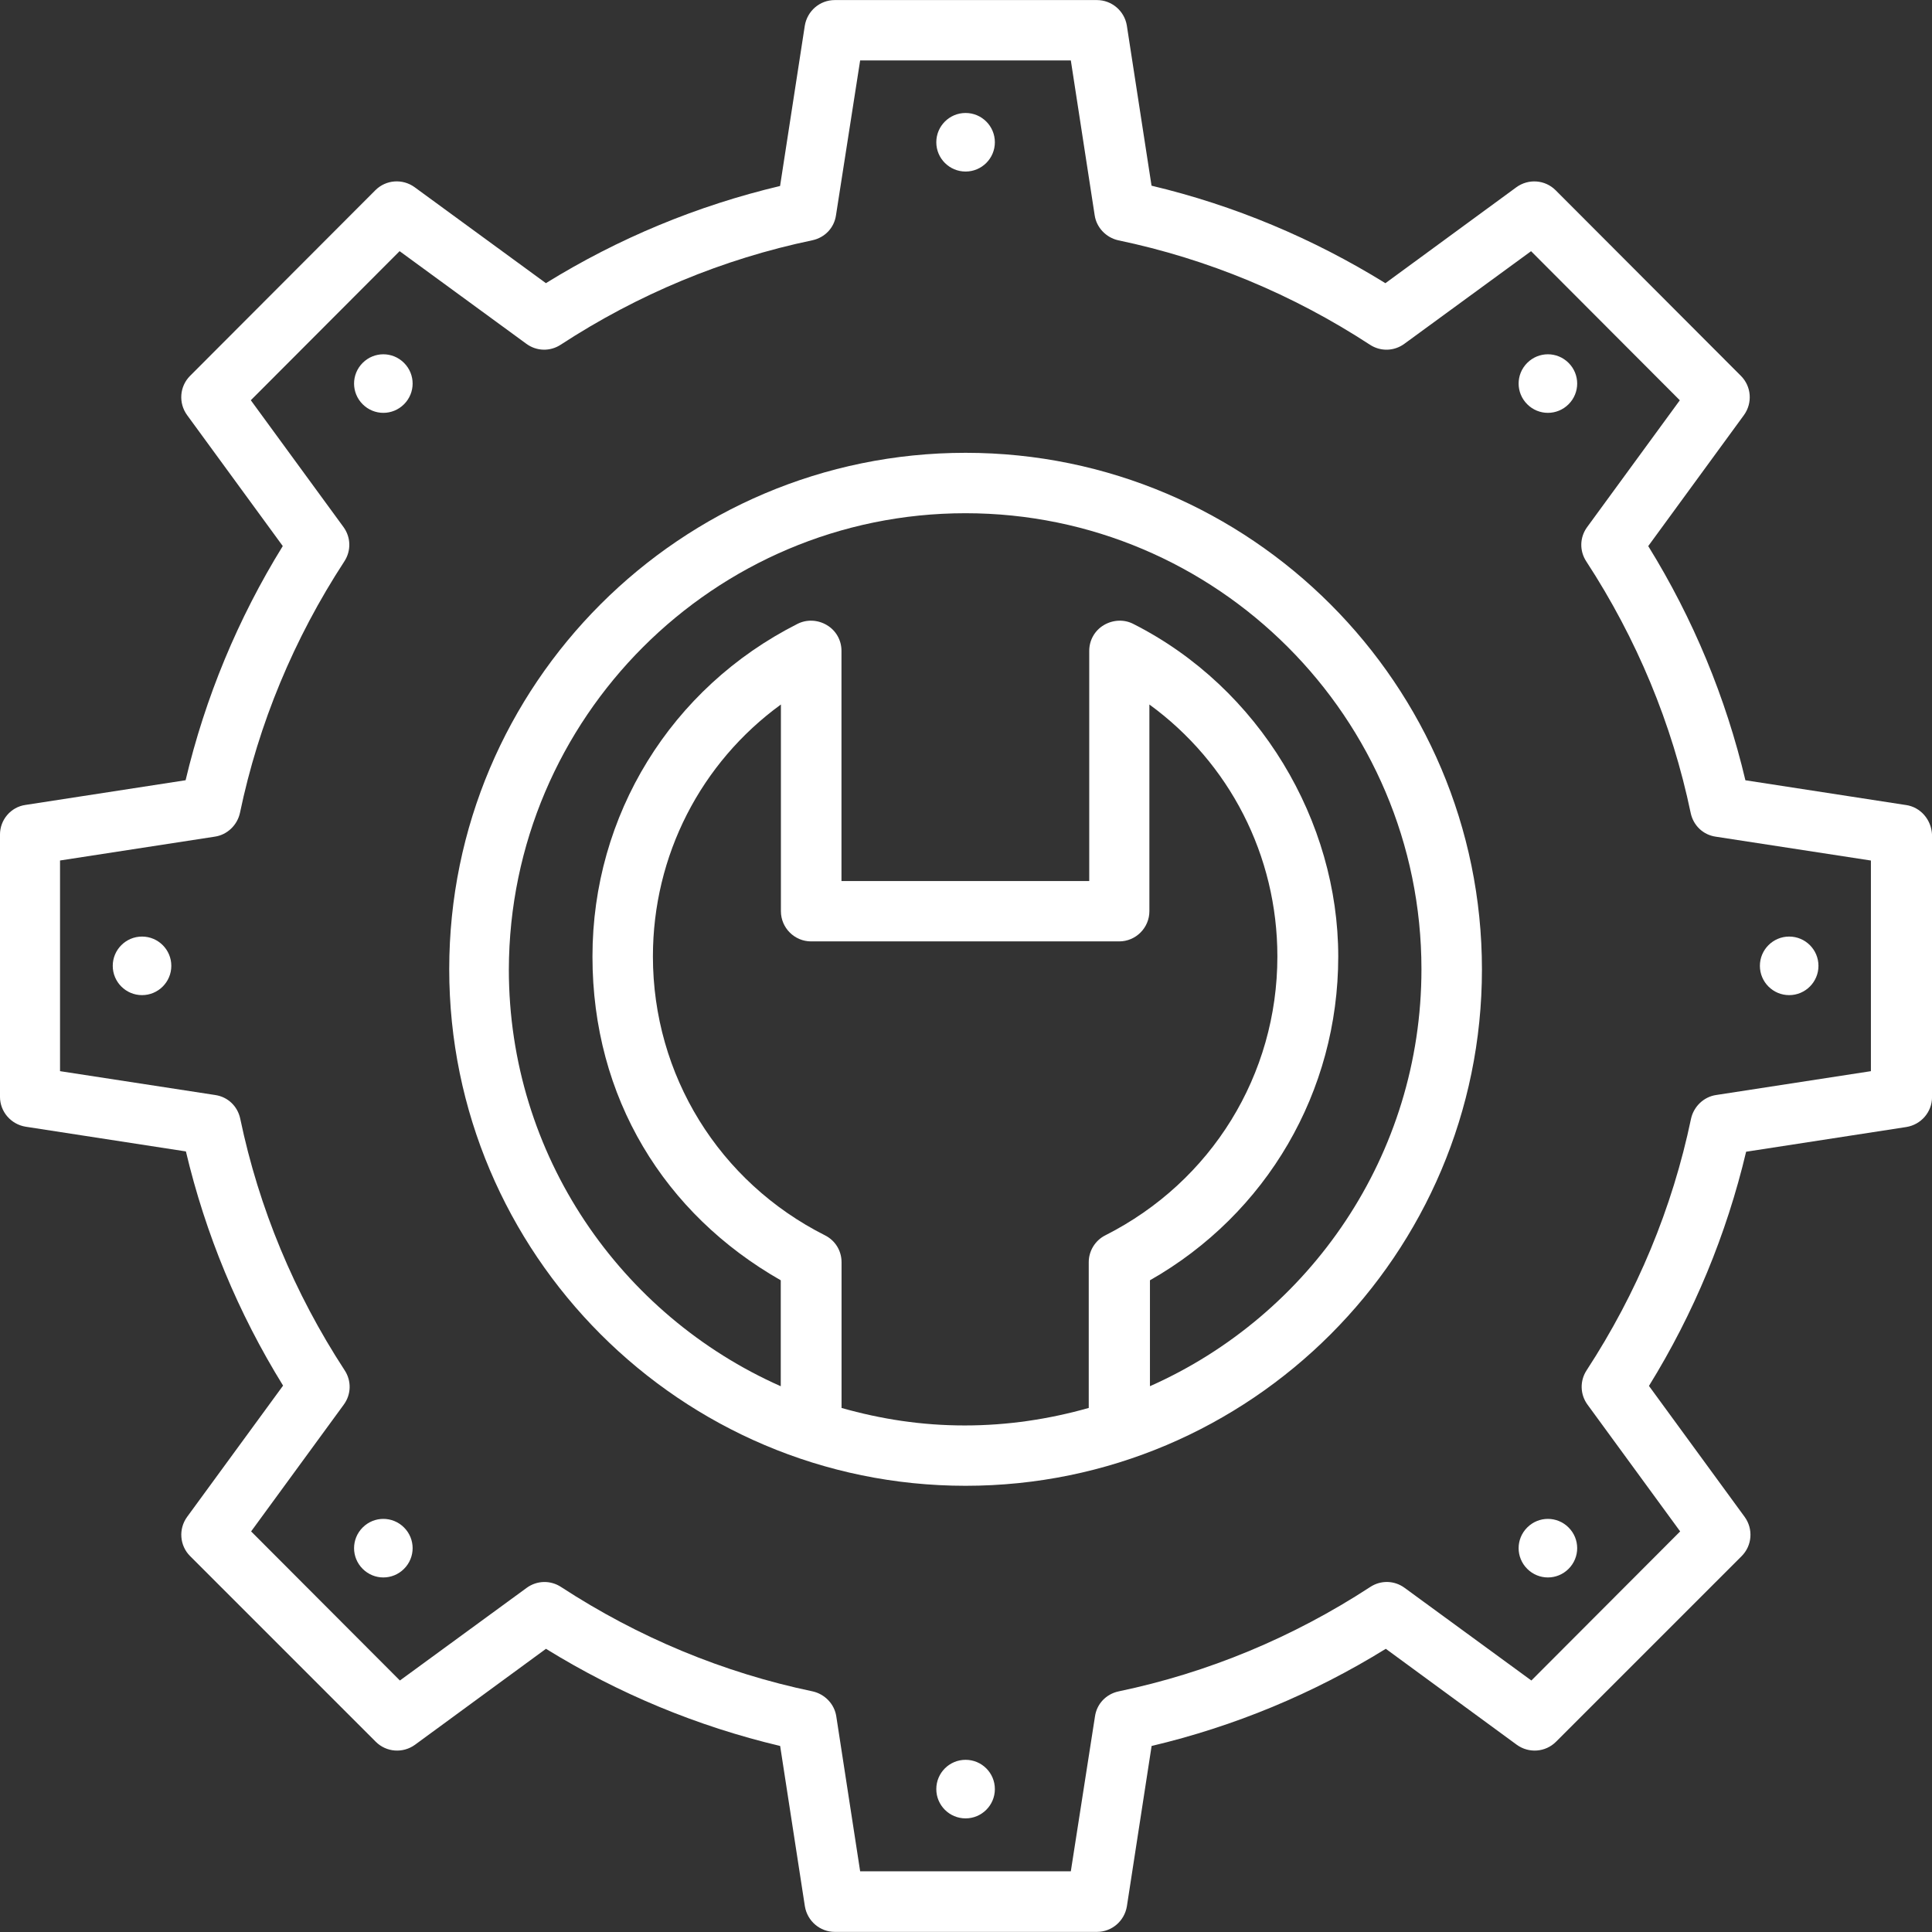 <?xml version="1.0" encoding="UTF-8"?>
<svg id="Layer_1" data-name="Layer 1" xmlns="http://www.w3.org/2000/svg" viewBox="0 0 512 512">
  <rect x="0" y="0" width="512" height="512" fill="#333333" stroke="none"/>
  <defs>
    <style>
      .cls-1 {
        fill: #fff;
        stroke-width: 0px;
      }
    </style>
  </defs>
  <path class="cls-1" d="m255.89,120c-75.5,0-136.84,61.42-136.84,136.84s61.35,136.91,136.84,136.91,136.84-61.42,136.84-136.84-61.35-136.91-136.84-136.91h0Zm-32.87,253.12v-38.63c0-3.04-1.68-5.76-4.4-7.12-28.08-14.16-45.59-42.47-45.59-73.9,0-26.79,12.72-51.35,33.92-66.77v54.78c0,4.4,3.6,8,8,8h81.65c4.4,0,8-3.6,8-8v-54.78c21.2,15.44,33.92,39.99,33.92,66.77,0,31.35-17.43,59.66-45.59,73.9-2.72,1.36-4.4,4.16-4.4,7.12v38.63c-10.48,2.96-21.43,4.64-32.87,4.64s-22.17-1.67-32.65-4.64h0Zm81.73-5.75v-28.08c30.95-17.6,49.9-49.99,49.9-85.81s-20.8-71.18-54.3-88.13c-2.47-1.28-5.44-1.11-7.84.32s-3.85,4-3.85,6.8v61.02h-65.66v-61.02c0-2.8-1.44-5.36-3.85-6.8-2.4-1.44-5.36-1.59-7.84-.32-33.52,16.95-54.3,50.7-54.3,88.13s19.04,68.22,49.9,85.81v28.08c-42.39-18.79-72.06-61.18-72.06-110.44.17-66.7,54.39-120.92,121.01-120.92s120.84,54.22,120.84,120.84c0,49.26-29.59,91.73-71.98,110.52h.01Z"/>
  <path class="cls-1" d="m505.02,213.33l-42.47-6.55c-5.19-21.91-13.83-42.79-25.75-62.06l25.36-34.71c2.32-3.2,2-7.6-.8-10.4l-49.1-49.19c-2.8-2.8-7.2-3.12-10.4-.8l-34.71,25.43c-19.27-11.91-40.07-20.63-61.98-25.84l-6.55-42.47c-.64-3.85-4-6.72-7.92-6.72h-69.5c-3.92,0-7.28,2.88-7.92,6.8l-6.55,42.47c-21.91,5.19-42.79,13.83-62.06,25.75l-34.79-25.43c-3.2-2.32-7.6-2-10.4.8l-49.1,49.19c-2.8,2.8-3.12,7.2-.8,10.4l25.36,34.71c-11.91,19.27-20.55,40.15-25.75,62.06l-42.47,6.55c-3.85.56-6.72,3.92-6.72,7.85v69.5c0,3.92,2.88,7.28,6.8,7.92l42.47,6.55c5.19,21.91,13.83,42.79,25.75,62.06l-25.43,34.79c-2.32,3.2-2,7.6.8,10.4l49.19,49.19c2.8,2.8,7.2,3.12,10.4.8l34.71-25.43c19.27,11.91,40.15,20.55,62.06,25.75l6.55,42.47c.64,3.92,4,6.8,7.92,6.8h69.5c3.92,0,7.28-2.88,7.92-6.8l6.55-42.47c21.91-5.19,42.79-13.83,62.06-25.75l34.71,25.43c3.2,2.32,7.6,2,10.4-.8l49.19-49.19c2.8-2.8,3.12-7.2.8-10.4l-25.36-34.71c11.91-19.27,20.55-40.15,25.75-62.06l42.47-6.55c3.92-.64,6.8-4,6.8-7.92v-69.5c-.16-4-3.03-7.37-6.95-7.92h-.02Zm-9.2,70.54l-41.03,6.32c-3.28.48-5.92,3.04-6.64,6.24-4.96,23.75-14.31,46.22-27.67,66.7-1.84,2.8-1.76,6.4.23,9.12l24.55,33.59-39.43,39.51-33.59-24.55c-2.72-2-6.32-2.08-9.12-.23-20.47,13.35-42.94,22.71-66.7,27.67-3.28.71-5.76,3.28-6.24,6.64l-6.4,41.03h-55.83l-6.32-41.03c-.48-3.28-3.04-5.92-6.24-6.64-23.75-4.96-46.22-14.31-66.7-27.67-2.8-1.84-6.4-1.76-9.12.23l-33.59,24.55-39.43-39.51,24.55-33.59c2-2.72,2.08-6.32.23-9.12-13.35-20.47-22.71-42.94-27.67-66.7-.71-3.28-3.28-5.76-6.64-6.24l-41.11-6.32v-55.83l41.03-6.32c3.28-.48,5.92-3.04,6.64-6.24,4.96-23.75,14.31-46.22,27.67-66.7,1.84-2.8,1.76-6.4-.23-9.12l-24.55-33.59,39.43-39.51,33.59,24.55c2.72,2,6.32,2.08,9.12.23,20.47-13.35,42.94-22.71,66.7-27.67,3.28-.71,5.76-3.28,6.24-6.64l6.4-41.02h55.83l6.32,41.03c.48,3.28,3.04,5.92,6.24,6.64,23.75,4.96,46.22,14.31,66.7,27.67,2.8,1.84,6.4,1.76,9.12-.23l33.59-24.55,39.42,39.51-24.55,33.59c-2,2.72-2.08,6.32-.23,9.12,13.35,20.47,22.71,42.94,27.67,66.7.71,3.28,3.28,5.76,6.64,6.24l41.11,6.32v55.82h.01Z"/>
  <path class="cls-1" d="m263.65,37.7c0,4.28-3.48,7.76-7.76,7.76s-7.76-3.48-7.76-7.76,3.47-7.76,7.76-7.76,7.76,3.48,7.76,7.76"/>
  <path class="cls-1" d="m263.65,474.13c0,4.28-3.48,7.76-7.76,7.76s-7.76-3.47-7.76-7.76,3.47-7.76,7.76-7.76,7.76,3.47,7.76,7.76"/>
  <path class="cls-1" d="m404.73,96.17c-3.04,3.04-3.04,7.92,0,10.96,3.04,3.04,7.92,3.04,10.96,0,3.04-3.04,3.04-7.92,0-10.96-3.04-3.04-7.92-3.04-10.96,0Z"/>
  <path class="cls-1" d="m96.11,404.8c-3.04,3.04-3.04,7.92,0,10.96,3.04,3.04,7.92,3.04,10.96,0,3.04-3.04,3.04-7.92,0-10.96-3.04-3.04-7.92-3.04-10.96,0Z"/>
  <path class="cls-1" d="m481.91,255.96c0,4.28-3.48,7.76-7.76,7.76s-7.76-3.48-7.76-7.76,3.48-7.76,7.76-7.76,7.76,3.47,7.76,7.76"/>
  <path class="cls-1" d="m45.4,255.96c0,4.28-3.48,7.76-7.76,7.76s-7.76-3.48-7.76-7.76,3.48-7.76,7.76-7.76,7.76,3.47,7.76,7.76"/>
  <path class="cls-1" d="m404.73,404.8c-3.04,3.04-3.04,7.92,0,10.96,3.04,3.04,7.92,3.04,10.96,0,3.04-3.04,3.04-7.92,0-10.96-3.04-3.04-7.92-3.04-10.96,0Z"/>
  <path class="cls-1" d="m96.11,96.17c-3.04,3.04-3.04,7.92,0,10.96,3.04,3.04,7.92,3.04,10.96,0s3.04-7.92,0-10.96c-3.04-3.04-7.92-3.04-10.96,0Z"/>
</svg>